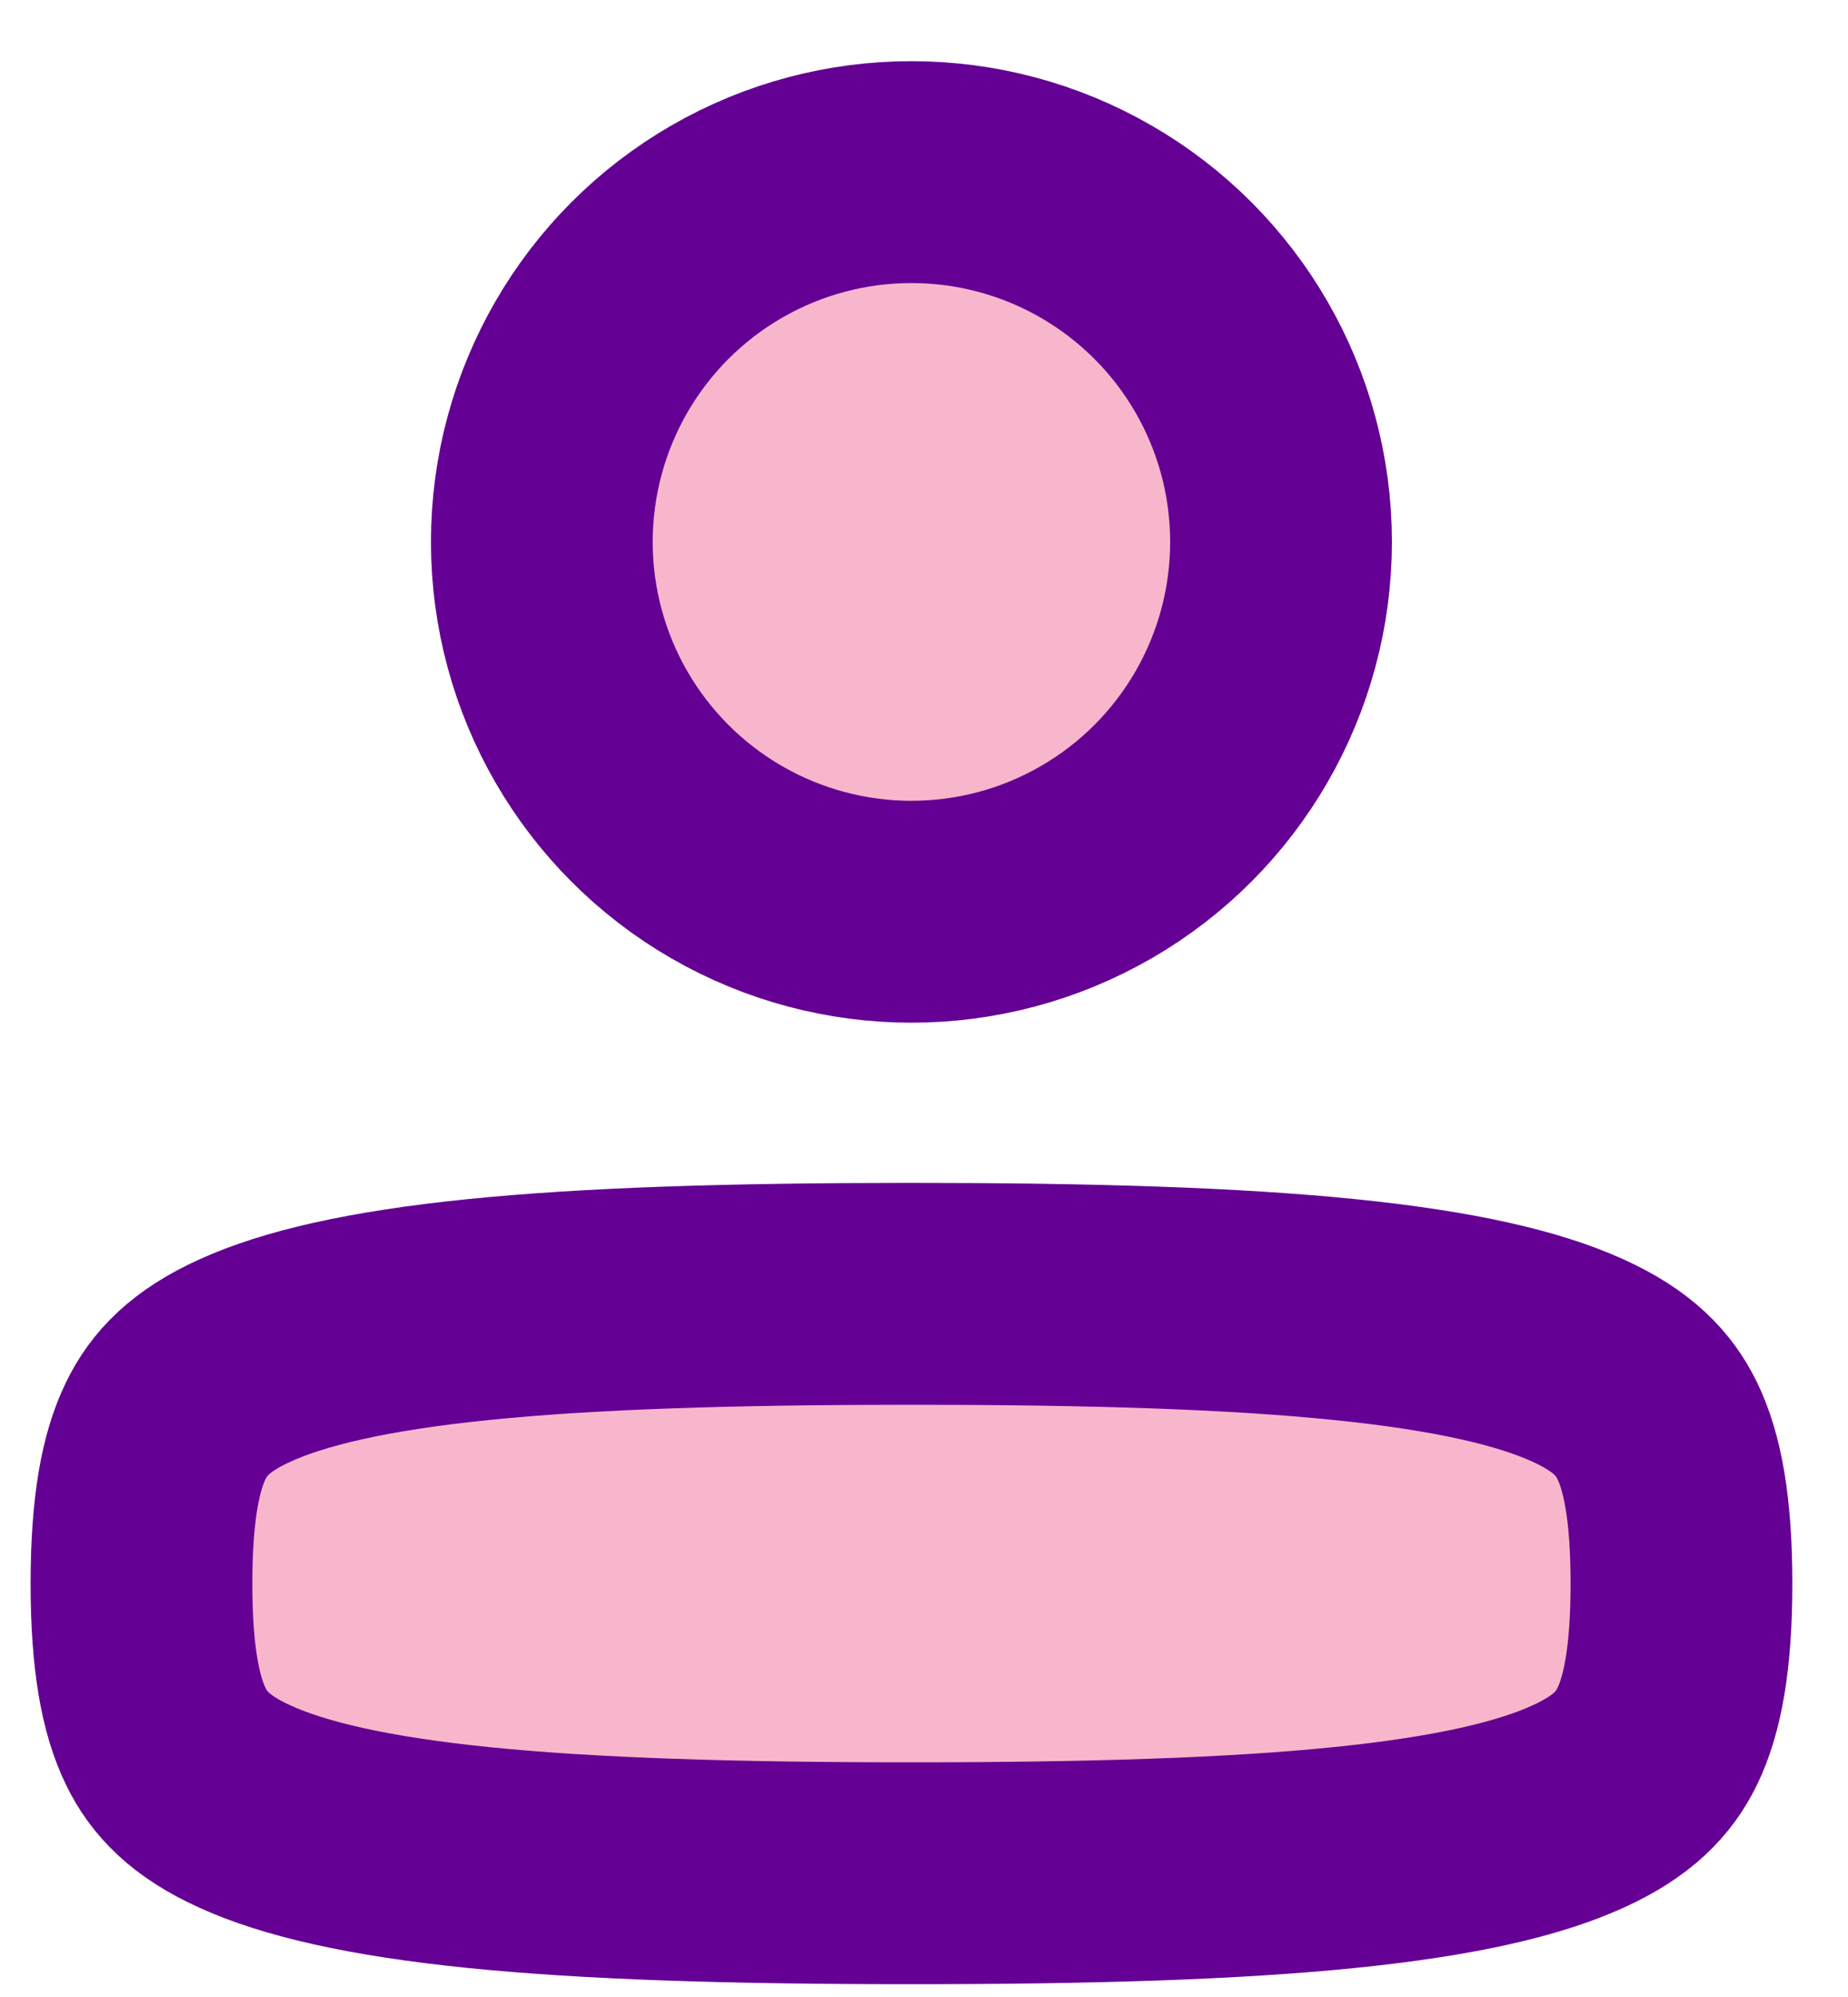 <svg width="25" height="27" viewBox="0 0 25 27" fill="none" xmlns="http://www.w3.org/2000/svg">
<path d="M1.914 21.41C1.914 22.435 2.04 23.063 2.244 23.479C2.419 23.838 2.705 24.149 3.313 24.425C3.97 24.724 4.964 24.962 6.479 25.115C7.981 25.267 9.892 25.327 12.331 25.327C14.769 25.327 16.681 25.267 18.182 25.115C19.698 24.962 20.691 24.724 21.348 24.425C21.956 24.149 22.242 23.838 22.418 23.479C22.621 23.063 22.747 22.435 22.747 21.41C22.747 20.385 22.621 19.757 22.418 19.341C22.242 18.982 21.956 18.671 21.348 18.395C20.691 18.096 19.698 17.858 18.182 17.705C16.681 17.553 14.769 17.493 12.331 17.493C9.892 17.493 7.981 17.553 6.479 17.705C4.964 17.858 3.97 18.096 3.313 18.395C2.705 18.671 2.419 18.982 2.244 19.341C2.04 19.757 1.914 20.385 1.914 21.41Z" fill="#F8B6CC" stroke="#640093" stroke-width="3" stroke-linecap="round" stroke-linejoin="round"/>
<circle cx="6.5" cy="6.5" r="5" transform="matrix(-1 0 0 1 18.83 0.827)" fill="#F8B6CC" stroke="#640093" stroke-width="3"/>
</svg>
